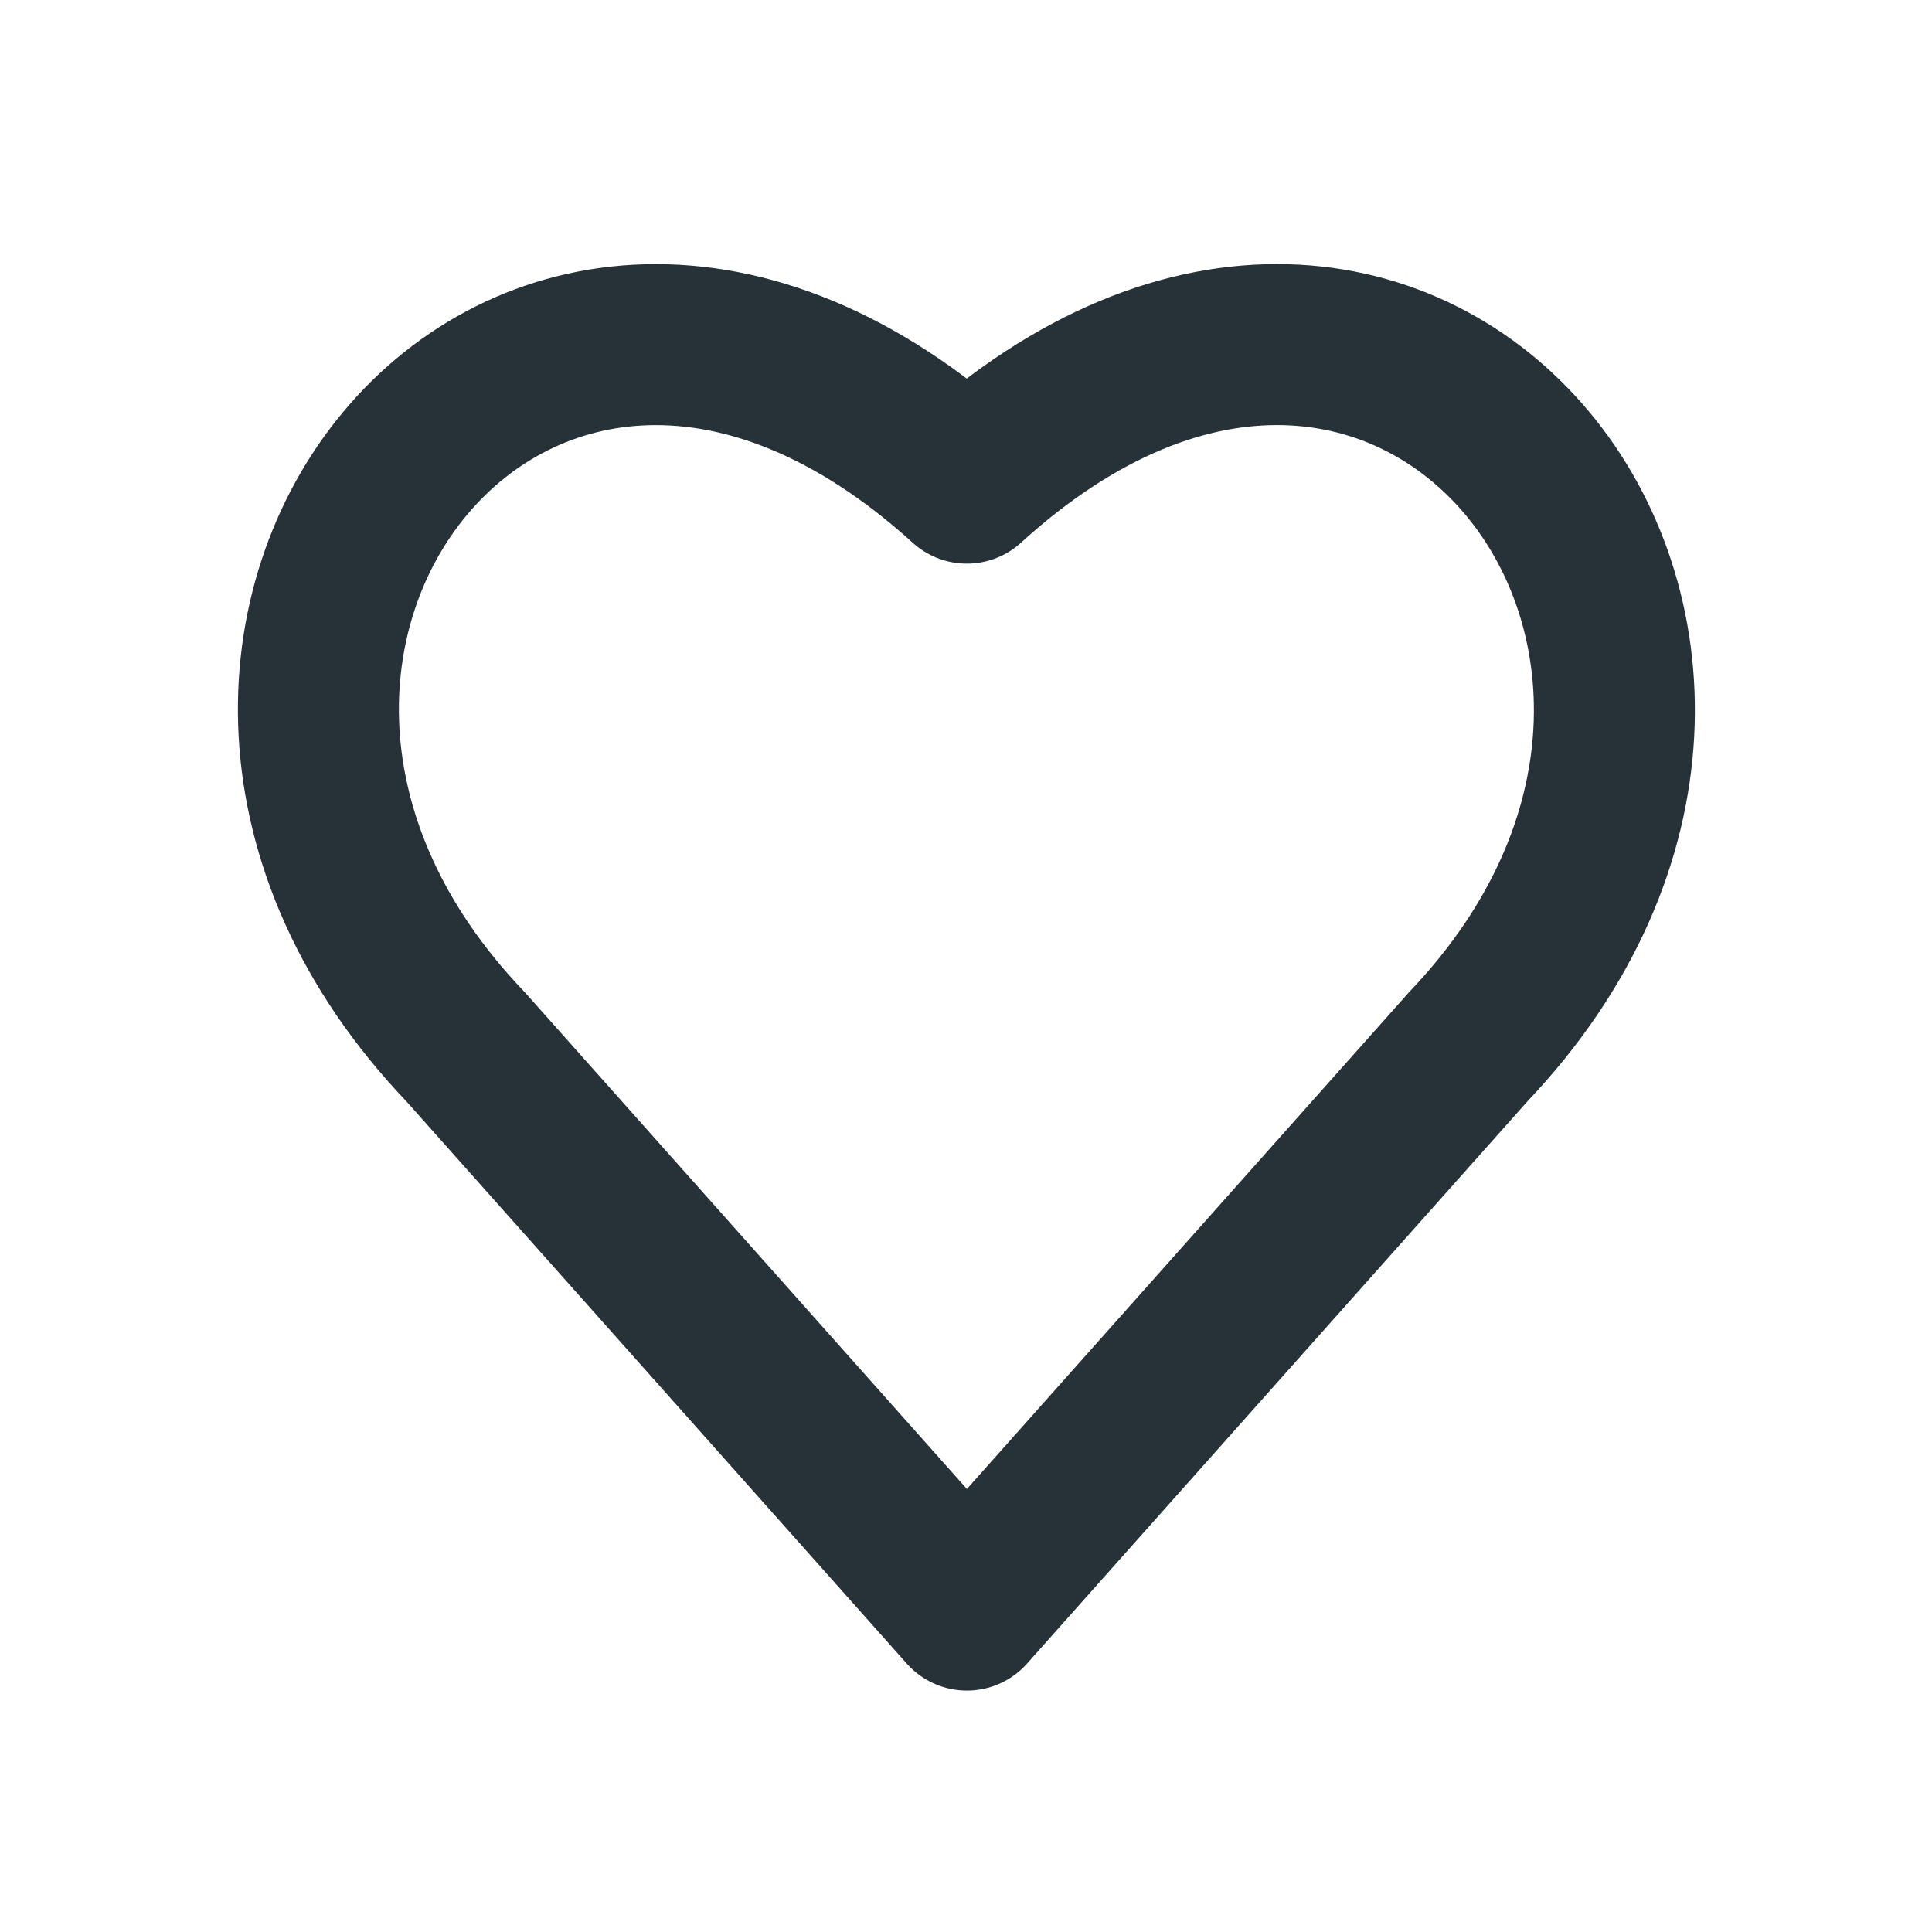 <?xml version="1.0" encoding="UTF-8"?> <svg xmlns="http://www.w3.org/2000/svg" width="436" height="436" viewBox="0 0 436 436" fill="none"><path d="M218.185 109.032C118.086 18.181 18.17 145.348 105.043 236.199L218.203 363.348L331.381 236.181C417.836 145.348 317.92 18.163 218.185 109.032Z" stroke="#263238" stroke-width="36.333" stroke-linecap="round" stroke-linejoin="round"></path></svg> 